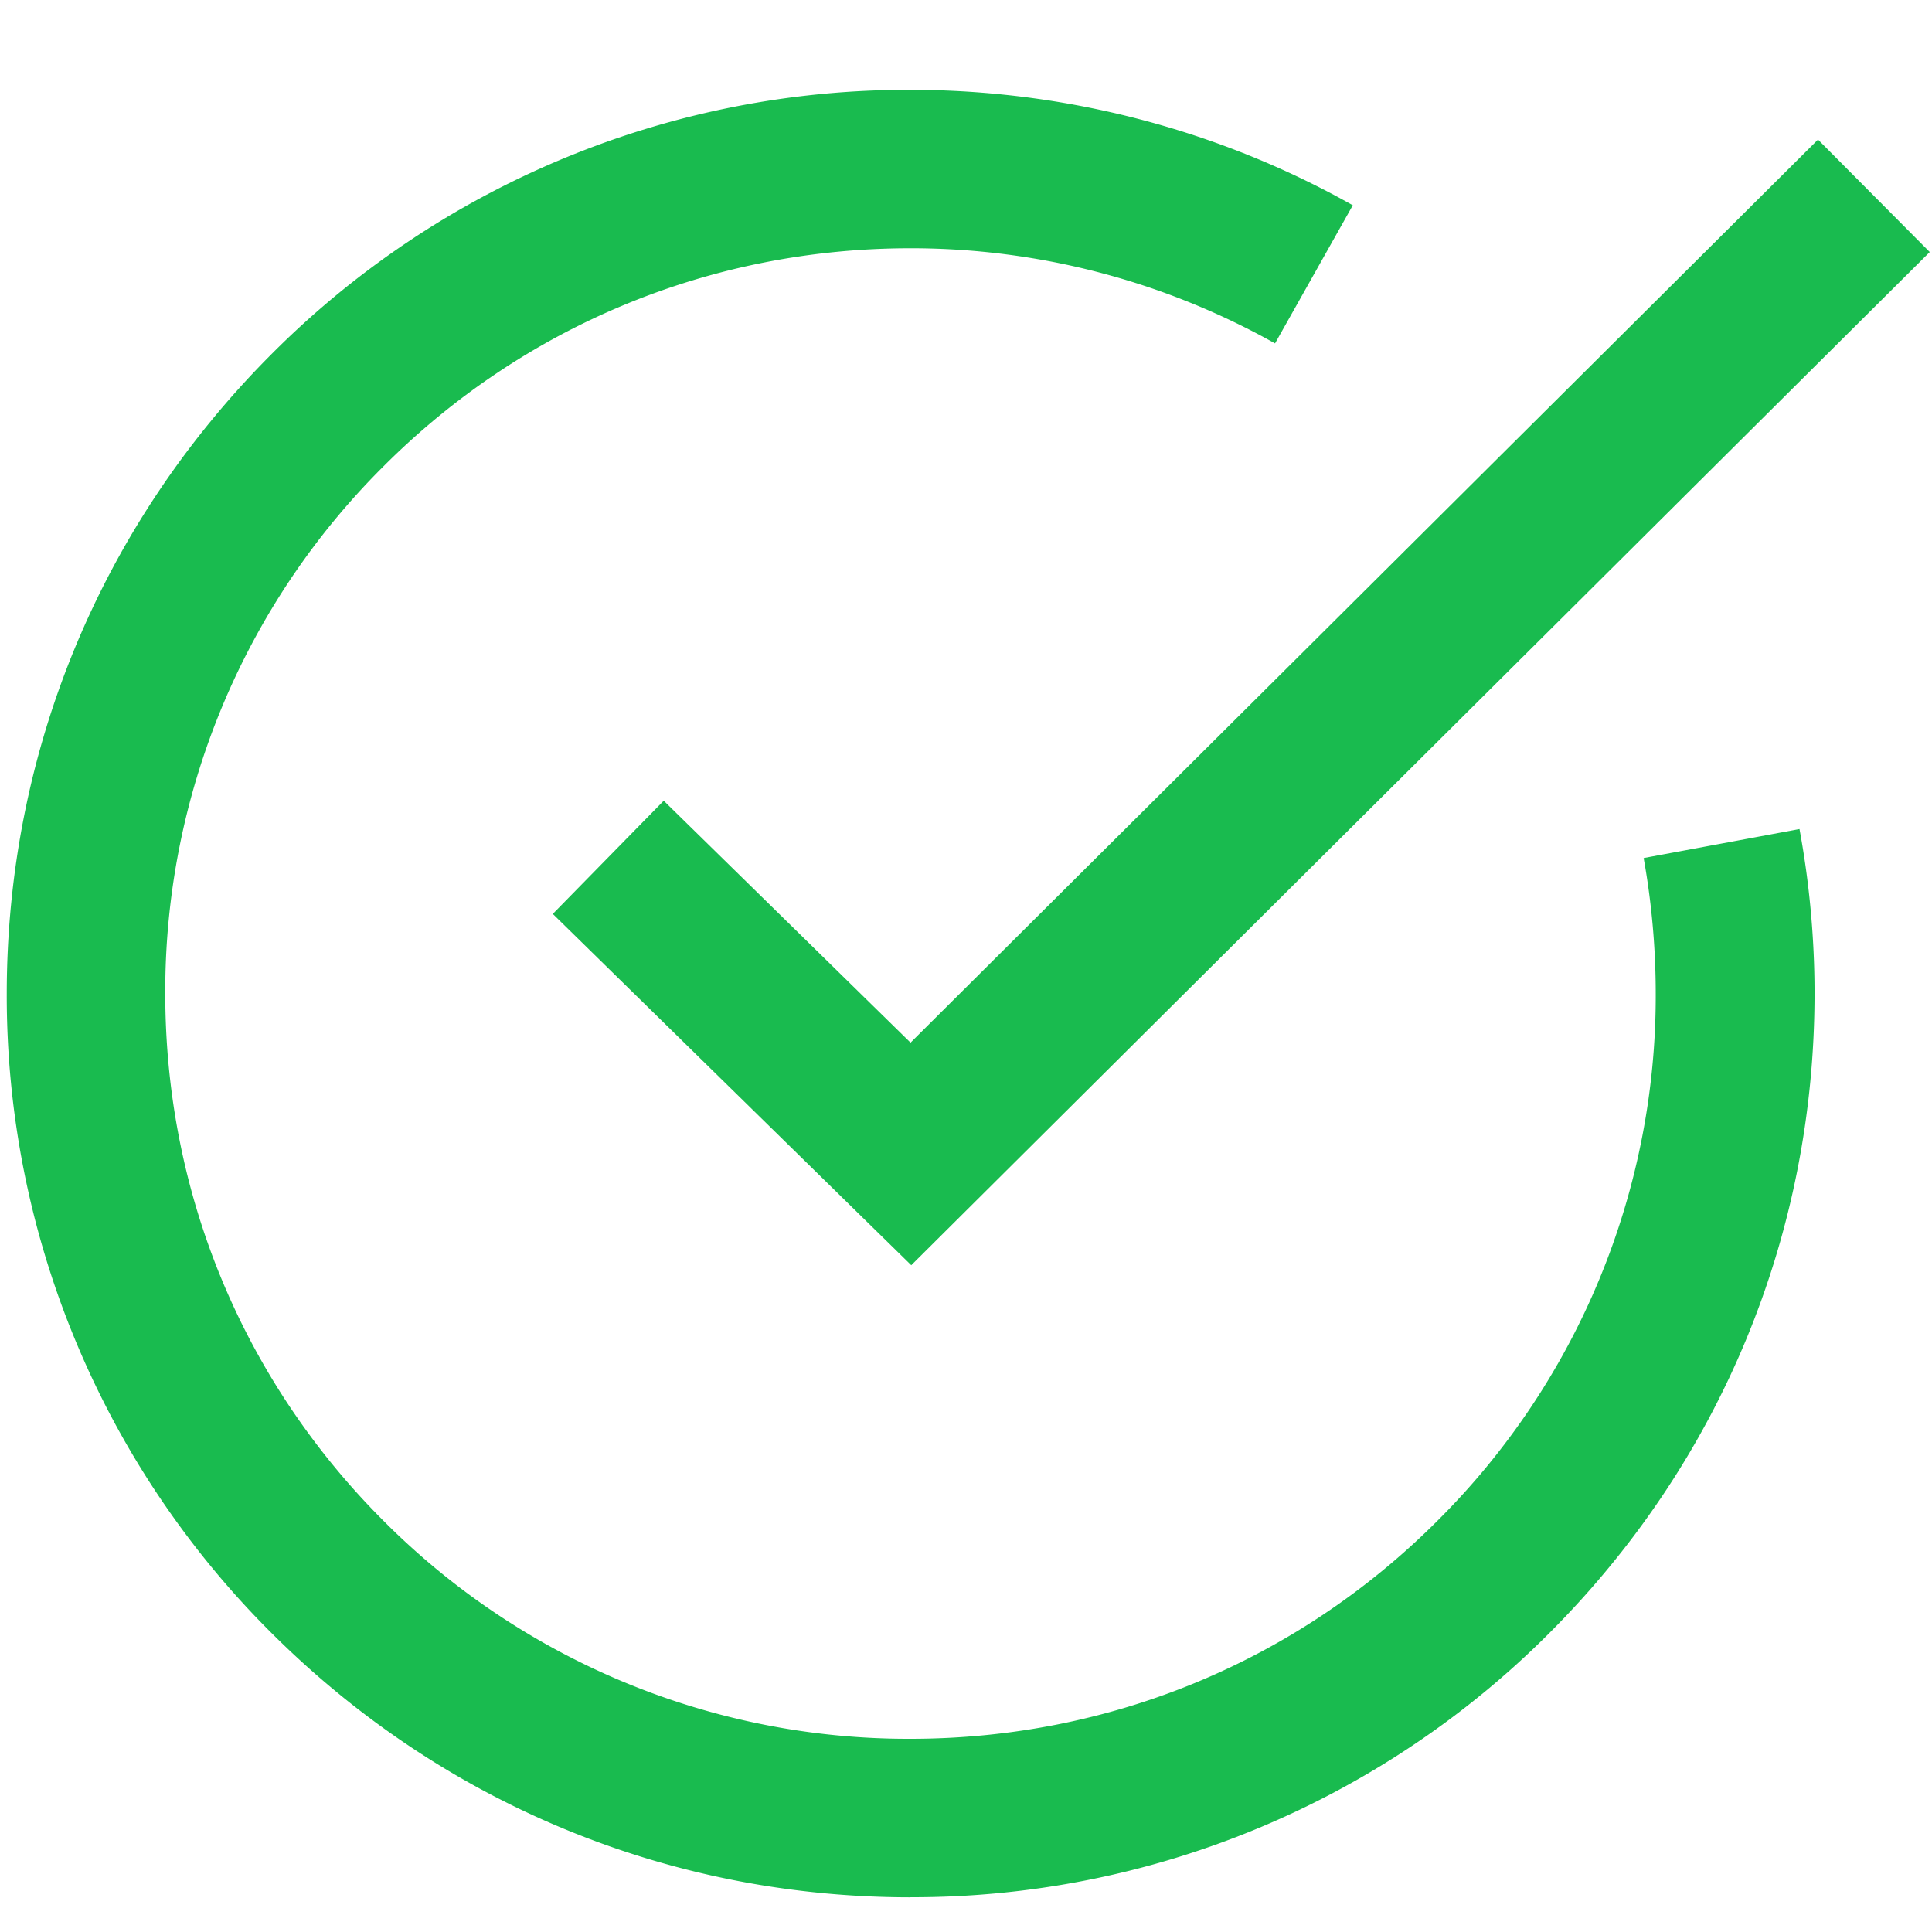 <svg xmlns="http://www.w3.org/2000/svg" width="24" height="24" viewBox="0 0 24 24">
    <g fill="none" fill-rule="evenodd">
        <g fill="#19BB4F" fill-rule="nonzero">
            <path d="M11.31 23.569c-3 0-5.816-1.167-7.94-3.286a11.166 11.166 0 0 1-3.286-7.94c0-3 1.168-5.818 3.286-7.941a11.158 11.158 0 0 1 7.94-3.286c1.928 0 3.83.496 5.495 1.434l-.966 1.716a9.243 9.243 0 0 0-4.528-1.182c-2.475 0-4.8.961-6.548 2.71a9.197 9.197 0 0 0-2.71 6.548c0 2.475.961 4.8 2.71 6.549A9.197 9.197 0 0 0 11.31 21.6c2.475 0 4.8-.96 6.548-2.71a9.197 9.197 0 0 0 2.71-6.548c0-.572-.052-1.139-.15-1.683l1.936-.36c.122.66.187 1.35.187 2.039 0 3-1.167 5.817-3.286 7.94a11.17 11.17 0 0 1-7.945 3.29z"/>
            <path d="M11.32 15.717l-4.453-4.364 1.378-1.406 3.066 3.005L22.584 1.734l1.388 1.397z"/>
        </g>
        <path d="M0 0h24v24H0z"/>
    </g>
</svg>
